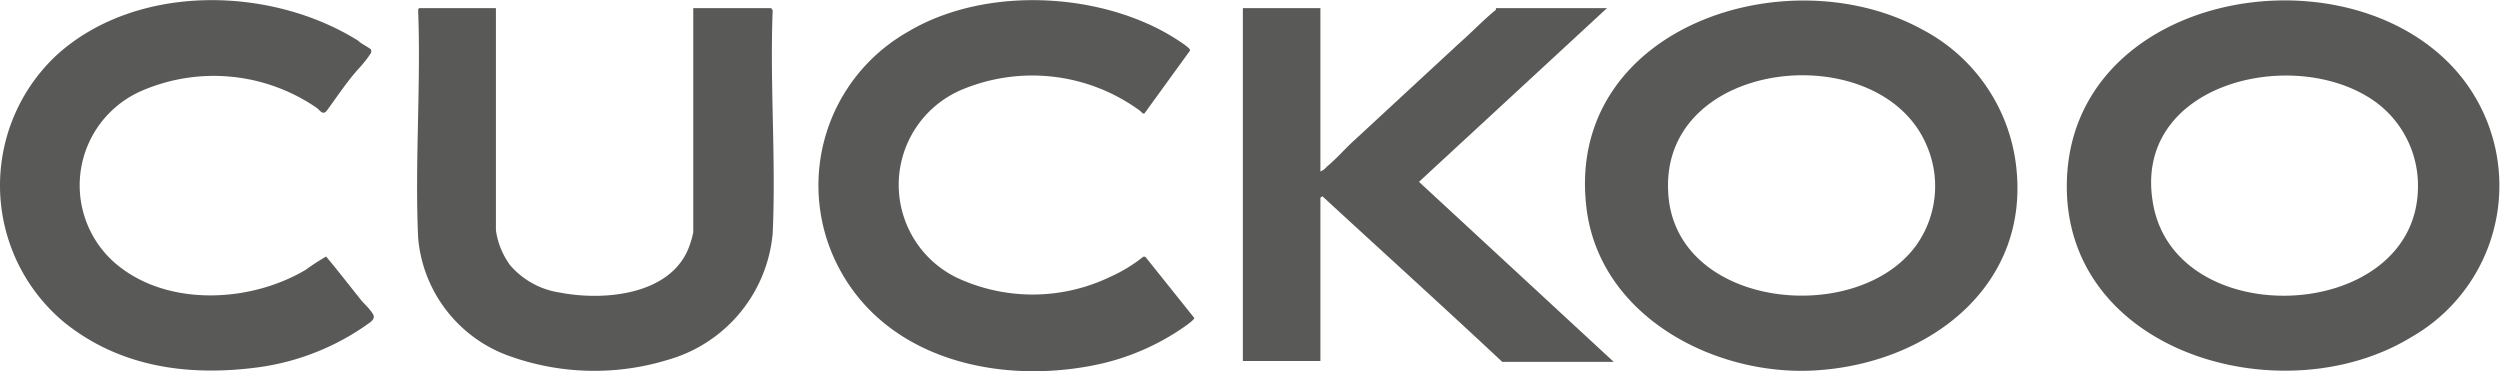 <svg xmlns="http://www.w3.org/2000/svg" viewBox="0 0 122.5 18.2"><defs><style>.cls-1{fill:#595a58;}</style></defs><g id="Layer_2" data-name="Layer 2"><g id="Layer_1-2" data-name="Layer 1"><path class="cls-1" d="M120,3.09a8.54,8.54,0,0,1-1.83,13.42c-6.34,3.89-17.2.76-16.89-7.73C101.61-.18,114.33-2.61,120,3.09ZM116,4.73c-4-2.42-11.42-.51-10.52,5.13,1,6.56,13,6,13-.73A5.07,5.07,0,0,0,116,4.73Z"></path><path class="cls-1" d="M94.2,1.45a8.68,8.68,0,0,1,4.59,6.68c.69,5.83-4.16,9.57-9.56,10-5,.43-10.88-2.54-11.5-8C76.72,1.39,87.51-2.22,94.2,1.45Zm.2,5.66c-2.28-5.36-13-4.29-12.66,2.28C82,15.12,91,16.06,93.91,12A5,5,0,0,0,94.4,7.11Z"></path><path class="cls-1" d="M64.7.4v8A.68.68,0,0,0,65,8.18c.43-.35.88-.86,1.3-1.25l5.18-4.79C72.11,1.59,72.66,1,73.3.48c0,0,0-.08,0-.08h5.44L69.53,8.91l9.54,8.82H73.61C70.69,15,67.73,12.32,64.8,9.62c0,0-.1.06-.1.07v8H60.9V.4Z"></path><path class="cls-1" d="M24.3.4V11.28A3.78,3.78,0,0,0,25,13a4,4,0,0,0,2.46,1.34c2.12.41,5.43.13,6.31-2.26a4.43,4.43,0,0,0,.2-.7V.4h3.82s.08.1.07.15c-.14,3.6.17,7.32,0,10.91a7.1,7.1,0,0,1-5.13,6.17,12.29,12.29,0,0,1-8-.27,6.76,6.76,0,0,1-4.24-5.69c-.17-3.66.14-7.45,0-11.12,0-.05,0-.15.07-.15Z"></path><path class="cls-1" d="M17.56,2c.07.1.57.36.61.42a.22.22,0,0,1,0,.19,6,6,0,0,1-.61.77C17,4,16.51,4.75,16,5.44c-.18.2-.3,0-.46-.14a8.9,8.9,0,0,0-8.62-.84,5.05,5.05,0,0,0-.86,8.76c2.5,1.79,6.31,1.55,8.92,0a10.91,10.91,0,0,1,1-.65c.57.68,1.11,1.38,1.67,2.08.14.18.39.41.53.6s.24.33-.05.55A12.07,12.07,0,0,1,12.64,18c-3.4.45-6.76,0-9.5-2.21A8.73,8.73,0,0,1,2.83,2.65C6.72-.82,13.25-.7,17.56,2Z"></path><path class="cls-1" d="M56.83,1.45a10.56,10.56,0,0,1,1.24.76c.08.07.26.18.24.27L56.07,5.57c-.1,0-.14-.09-.22-.15a8.93,8.93,0,0,0-8.78-1,5.06,5.06,0,0,0-.24,9.16,8.77,8.77,0,0,0,7.54,0,7.57,7.57,0,0,0,1.65-1l.1,0,2.4,3c0,.08-.29.29-.37.35a11.73,11.73,0,0,1-4.23,1.9C49.11,18.9,43.36,17.68,41,12.92A8.65,8.65,0,0,1,44.45,1.58C48-.56,53.2-.43,56.83,1.45Z"></path></g></g></svg>